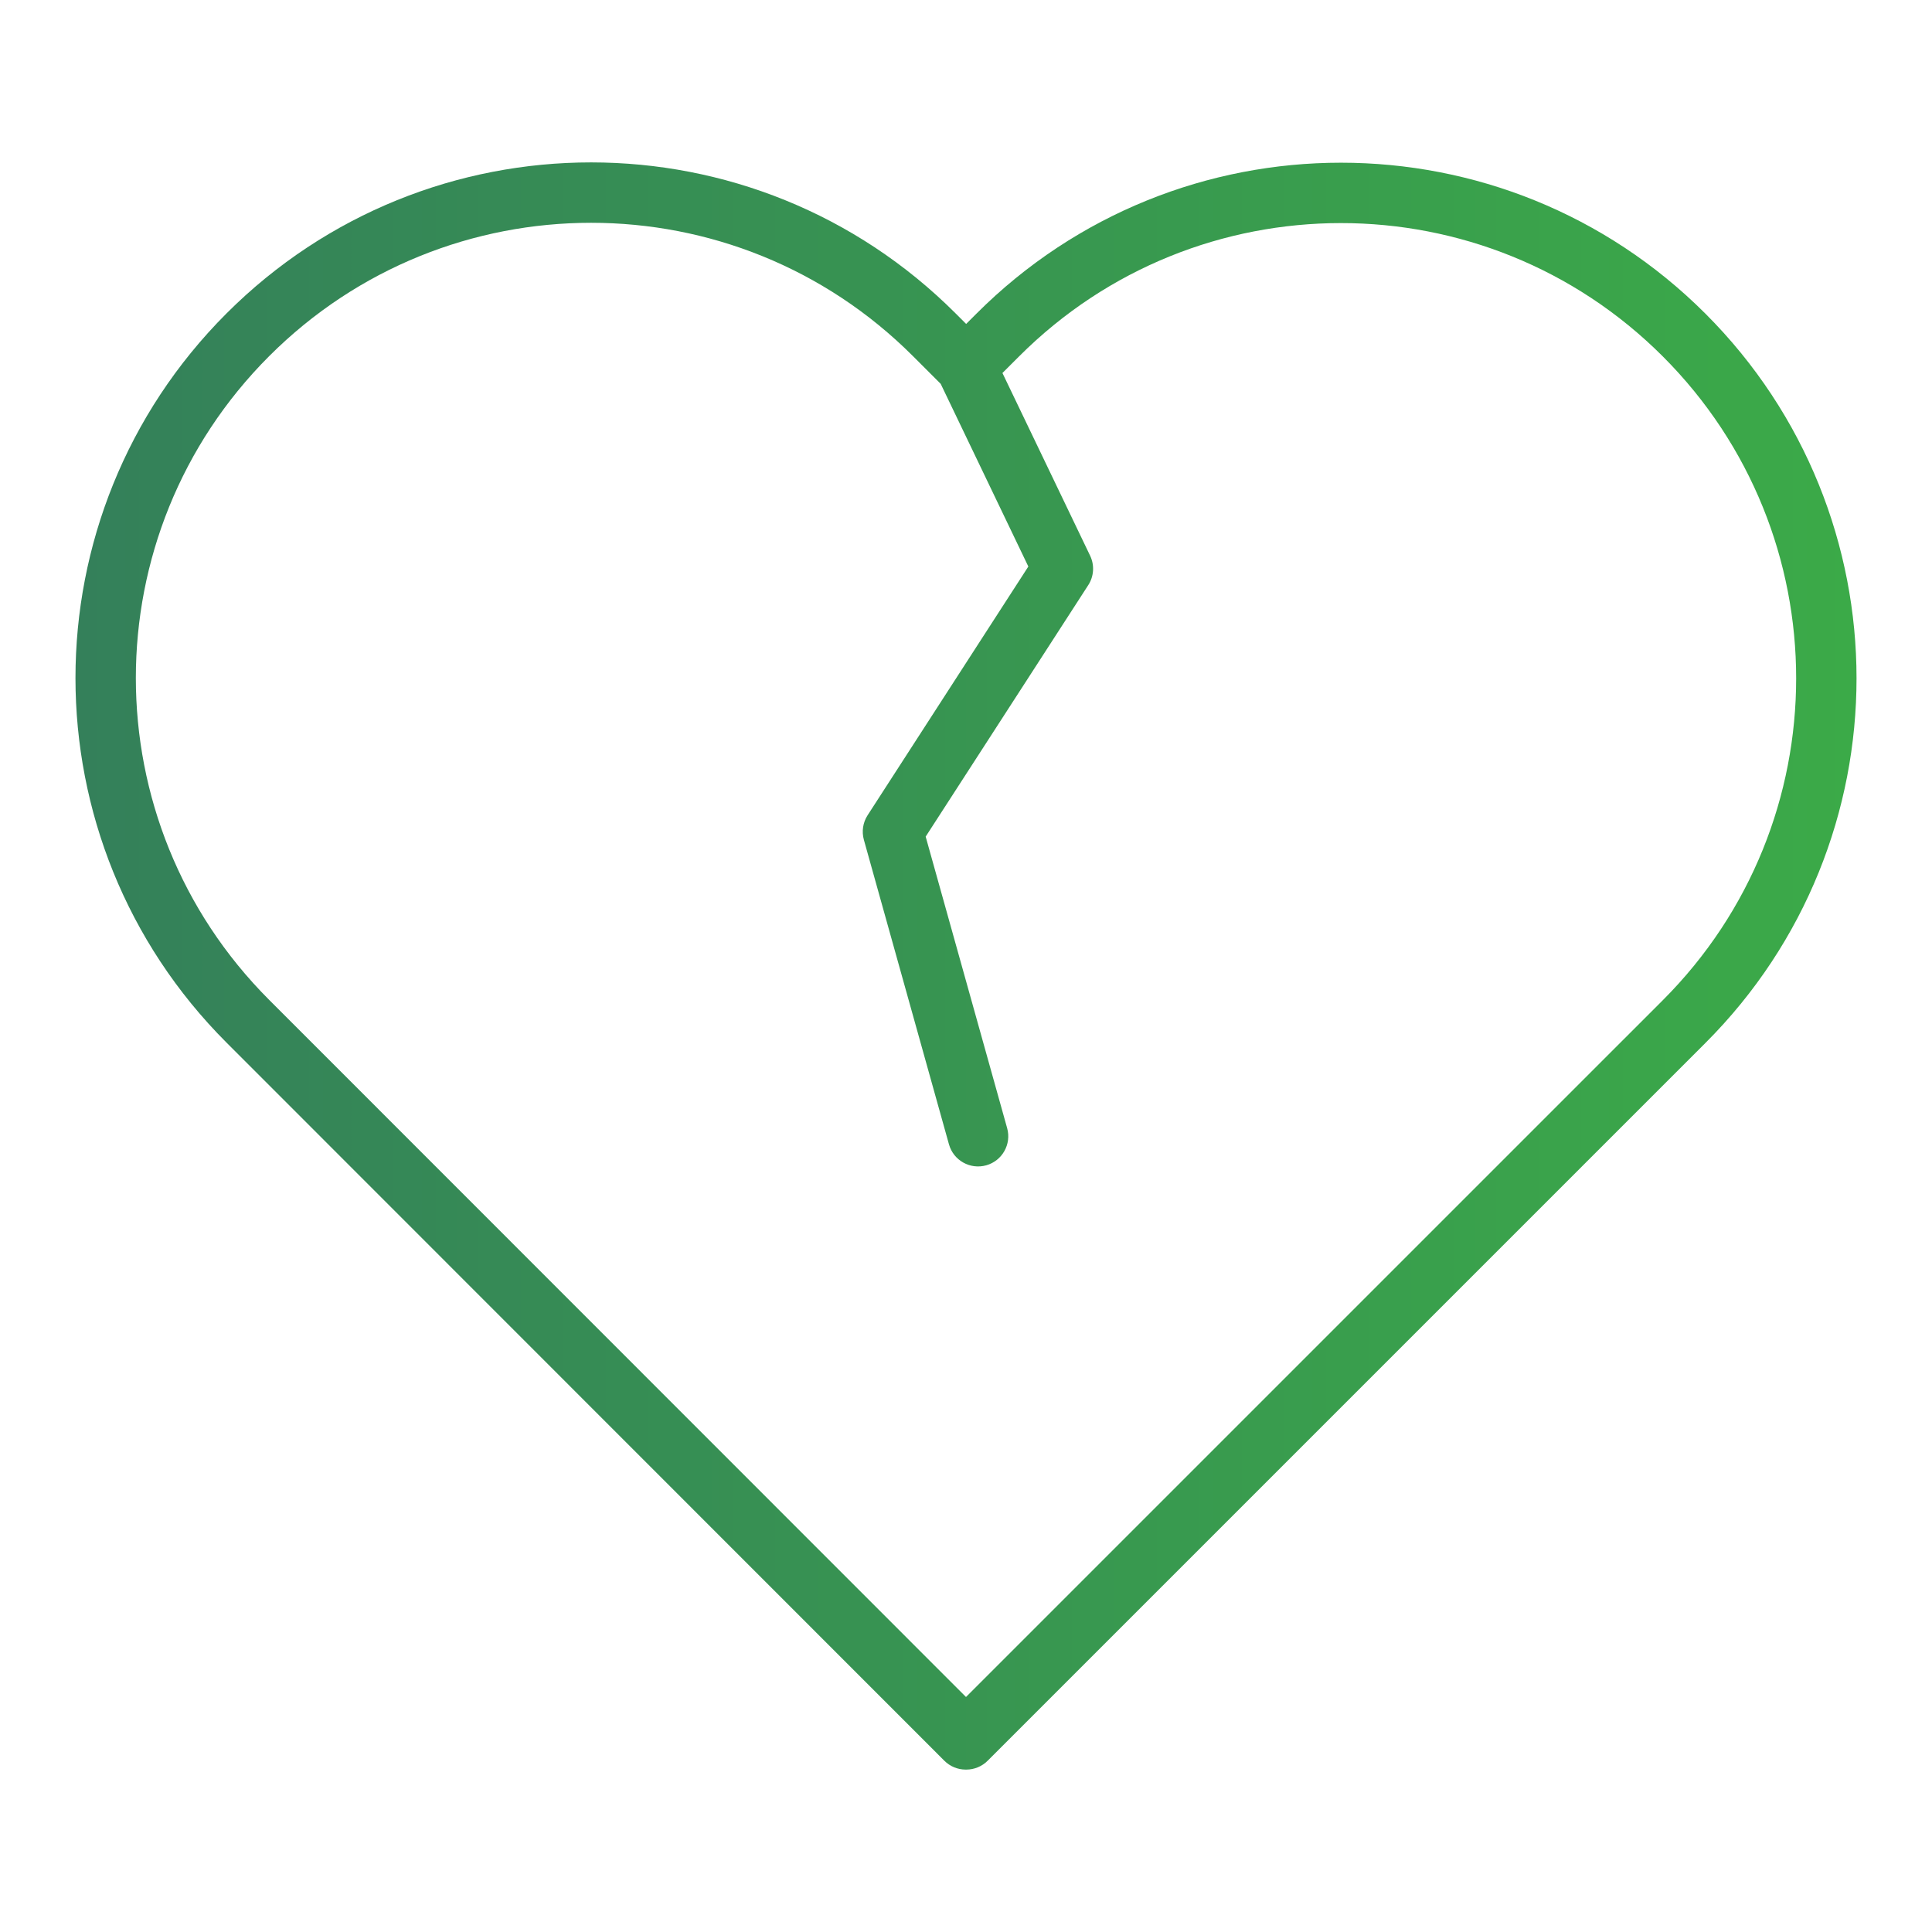 <svg width="64" height="64" viewBox="0 0 64 64" fill="none" xmlns="http://www.w3.org/2000/svg"><path d="M2.5 22.46C2.5 18.096 4.168 13.718 7.503 10.383C14.174 3.712 24.987 3.712 31.657 10.383L32.005 10.731L32.343 10.393C39.013 3.722 49.827 3.722 56.497 10.393C59.832 13.728 61.5 18.106 61.5 22.47C61.5 26.834 59.832 31.212 56.497 34.547L32.717 58.327C32.529 58.515 32.275 58.62 32.01 58.62H31.99C31.725 58.62 31.471 58.515 31.283 58.327L7.503 34.537C4.168 31.202 2.5 26.824 2.5 22.46ZM4.5 22.46C4.5 26.316 5.972 30.178 8.917 33.123L32 56.215L55.083 33.133C58.028 30.188 59.5 26.326 59.5 22.47C59.5 18.614 58.028 14.752 55.083 11.807C49.194 5.918 39.646 5.917 33.757 11.807L33.207 12.356L36.111 18.407C36.262 18.721 36.239 19.091 36.05 19.383L30.664 27.714L33.363 37.371C33.512 37.903 33.201 38.454 32.669 38.603C32.137 38.751 31.585 38.441 31.436 37.909L28.617 27.82C28.54 27.544 28.585 27.248 28.74 27.007L34.065 18.767L31.162 12.716L30.243 11.797C24.354 5.908 14.806 5.908 8.917 11.797C5.972 14.742 4.5 18.604 4.5 22.46Z" fill="url(#paint0_linear_1088_242)"/><defs><linearGradient id="paint0_linear_1088_242" x1="2.5" y1="32" x2="61.5" y2="32" gradientUnits="userSpaceOnUse"><stop stop-color="#34805A"/><stop offset="1" stop-color="#3BAA48"/></linearGradient></defs></svg>